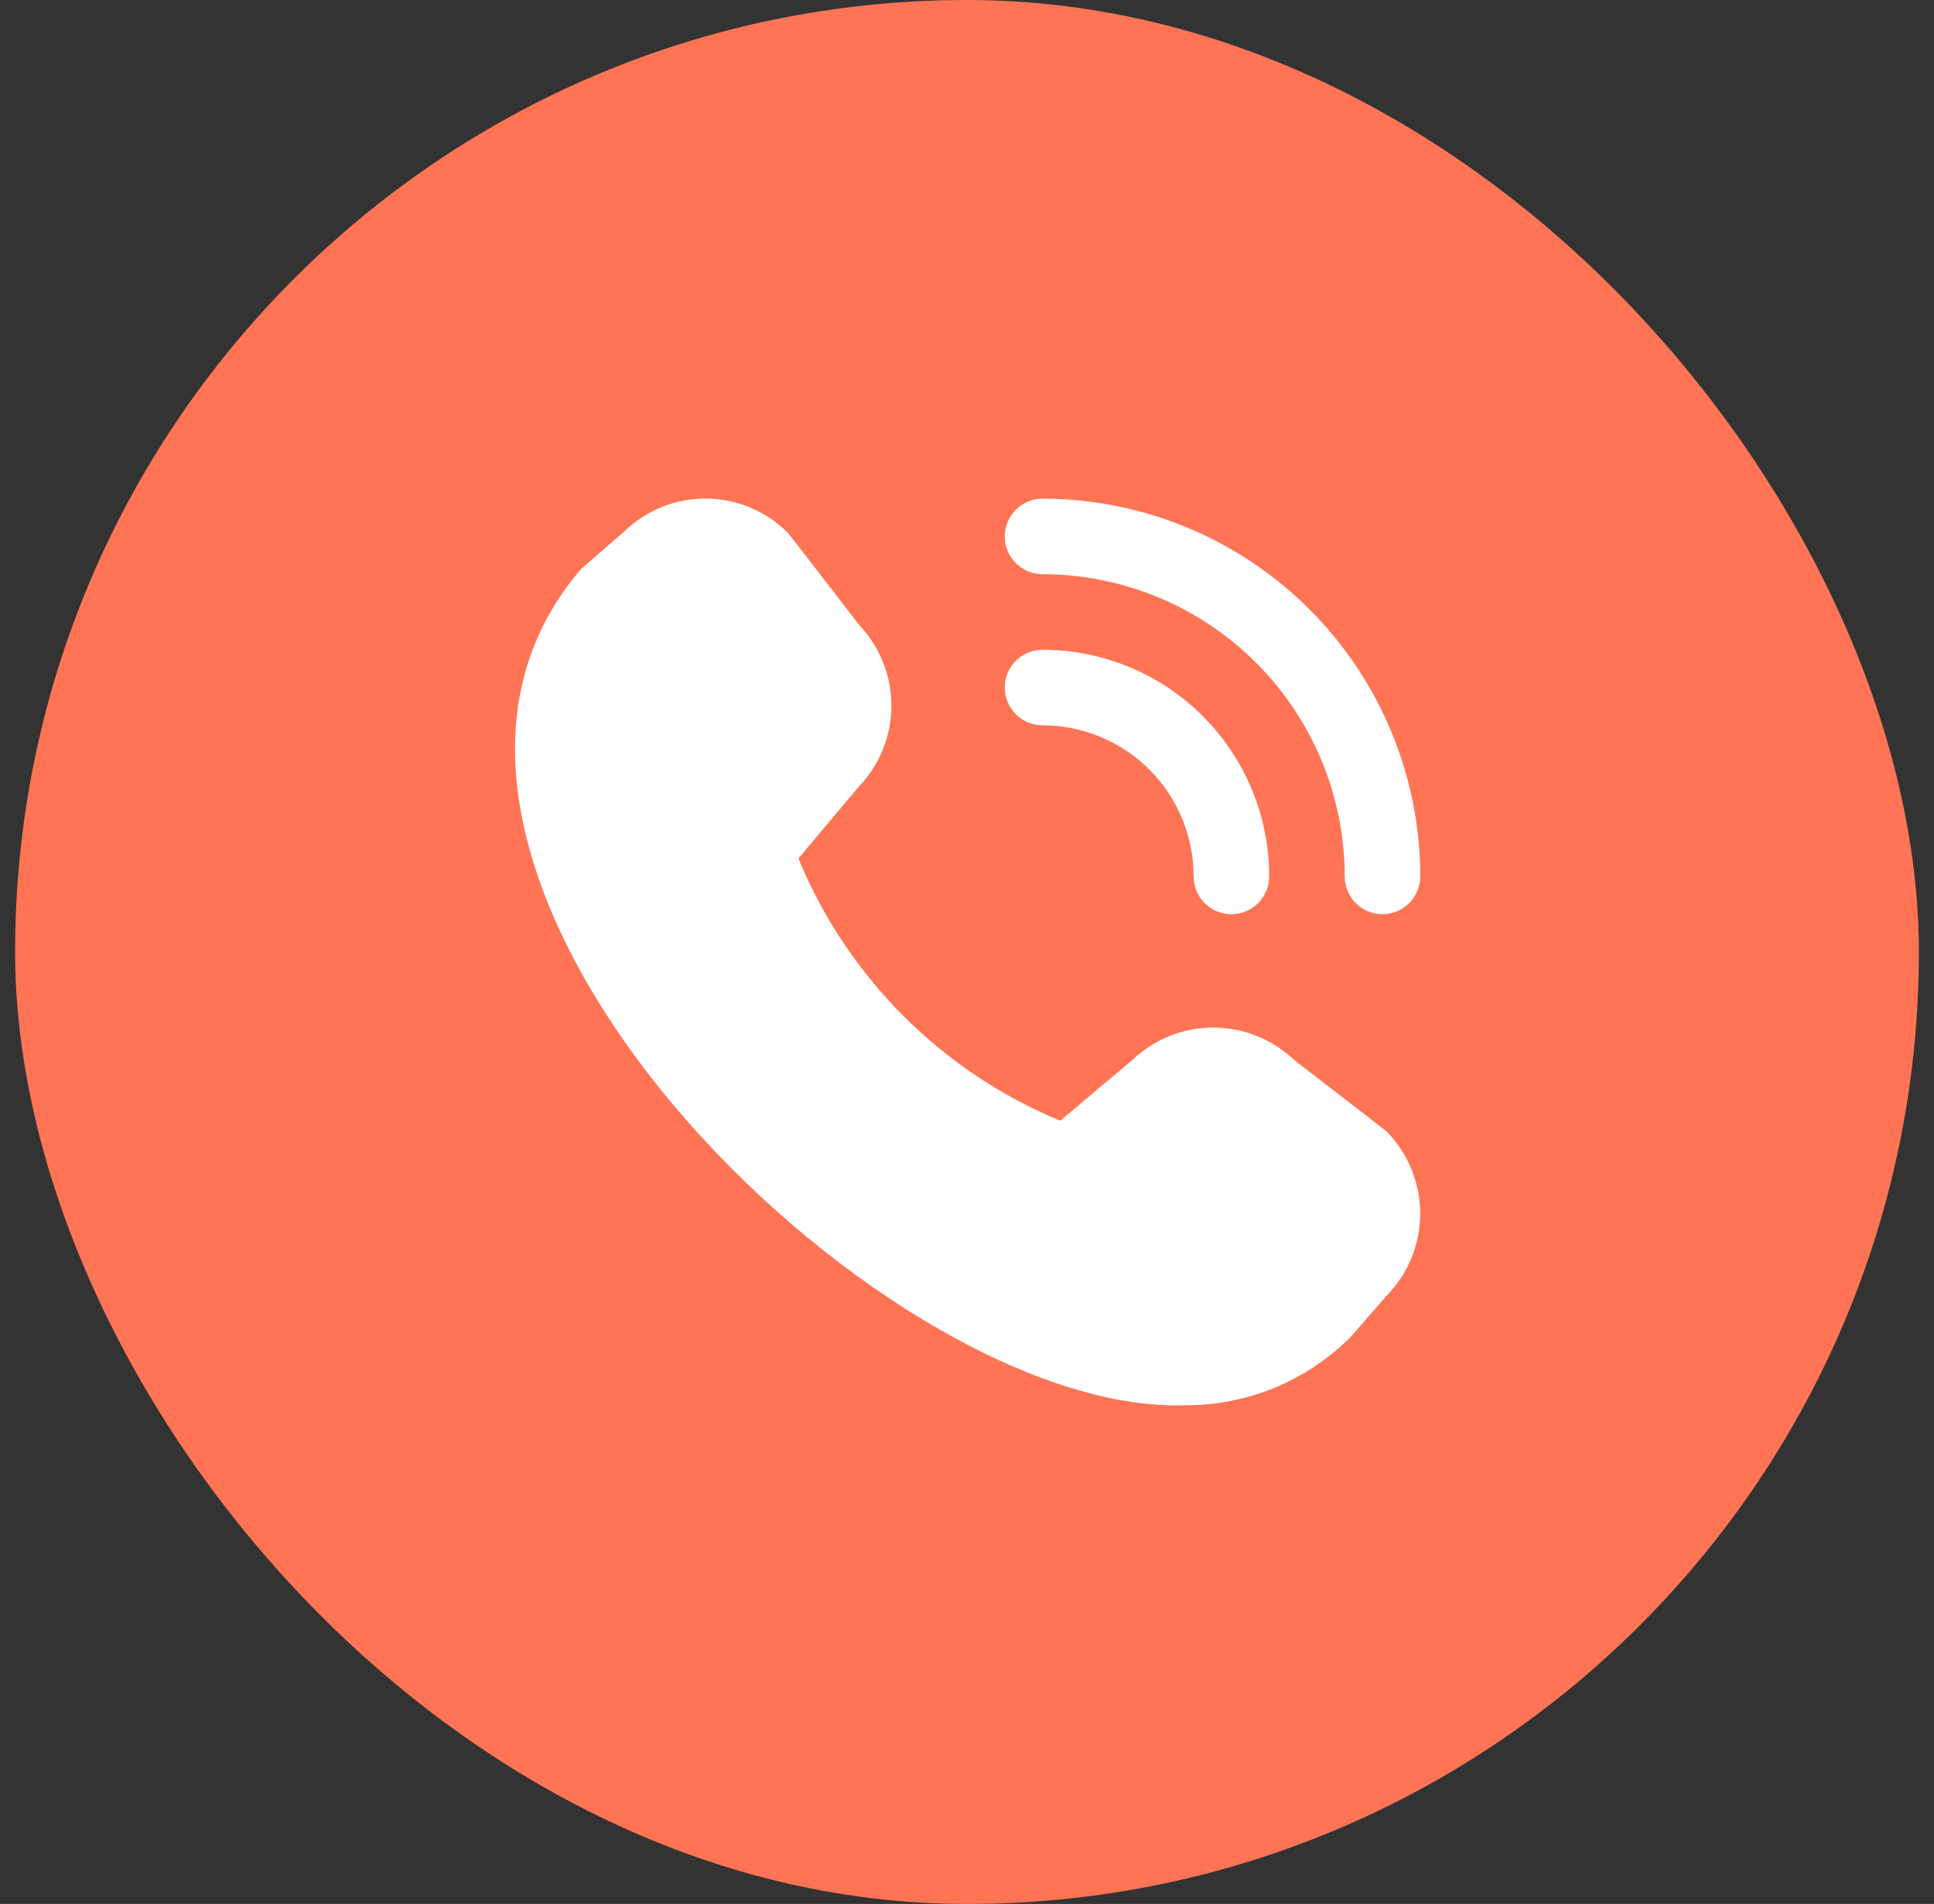 <svg width="64" height="63" viewBox="0 0 64 63" fill="none" xmlns="http://www.w3.org/2000/svg">
<rect x="0" y="0" width="64" height="63" fill="#333333" stroke="none"/>
<rect x="0.5" width="63" height="63" rx="31.5" fill="#FF7455"/>
<g clip-path="url(#clip0_2074_4864)">
<path d="M45.75 30.25C45.418 30.25 45.1 30.118 44.866 29.883C44.632 29.649 44.5 29.331 44.5 29C44.497 26.348 43.443 23.806 41.568 21.931C39.693 20.056 37.151 19.002 34.5 19C34.168 19 33.85 18.868 33.616 18.633C33.382 18.399 33.25 18.081 33.25 17.75C33.25 17.418 33.382 17.1 33.616 16.866C33.85 16.631 34.168 16.5 34.5 16.5C37.814 16.503 40.991 17.821 43.335 20.165C45.678 22.508 46.996 25.685 47 29C47 29.331 46.868 29.649 46.634 29.883C46.399 30.118 46.081 30.25 45.75 30.25ZM42 29C42 27.01 41.21 25.103 39.803 23.696C38.397 22.29 36.489 21.5 34.5 21.5C34.168 21.5 33.85 21.631 33.616 21.866C33.382 22.1 33.25 22.418 33.25 22.75C33.25 23.081 33.382 23.399 33.616 23.633C33.85 23.868 34.168 24 34.5 24C35.826 24 37.098 24.526 38.035 25.464C38.973 26.402 39.5 27.673 39.5 29C39.5 29.331 39.632 29.649 39.866 29.883C40.1 30.118 40.418 30.25 40.75 30.25C41.081 30.25 41.399 30.118 41.634 29.883C41.868 29.649 42 29.331 42 29ZM44.729 44.205L45.866 42.893C46.59 42.167 46.997 41.183 46.997 40.158C46.997 39.132 46.59 38.148 45.866 37.422C45.827 37.383 42.82 35.069 42.82 35.069C42.098 34.382 41.139 34 40.143 34.001C39.146 34.003 38.188 34.388 37.469 35.077L35.086 37.084C33.141 36.28 31.375 35.099 29.888 33.609C28.401 32.119 27.223 30.351 26.421 28.404L28.421 26.029C29.111 25.31 29.497 24.352 29.498 23.355C29.5 22.358 29.117 21.399 28.43 20.677C28.43 20.677 26.114 17.673 26.075 17.634C25.362 16.917 24.395 16.508 23.383 16.497C22.371 16.487 21.396 16.875 20.667 17.577L19.23 18.827C10.737 28.68 29.025 46.826 39.202 46.499C40.23 46.505 41.249 46.305 42.198 45.911C43.147 45.517 44.008 44.937 44.729 44.205Z" fill="white"/>
</g>
<defs>
<clipPath id="clip0_2074_4864">
<rect width="30" height="30" fill="white" transform="translate(17 16.5)"/>
</clipPath>
</defs>
</svg>
